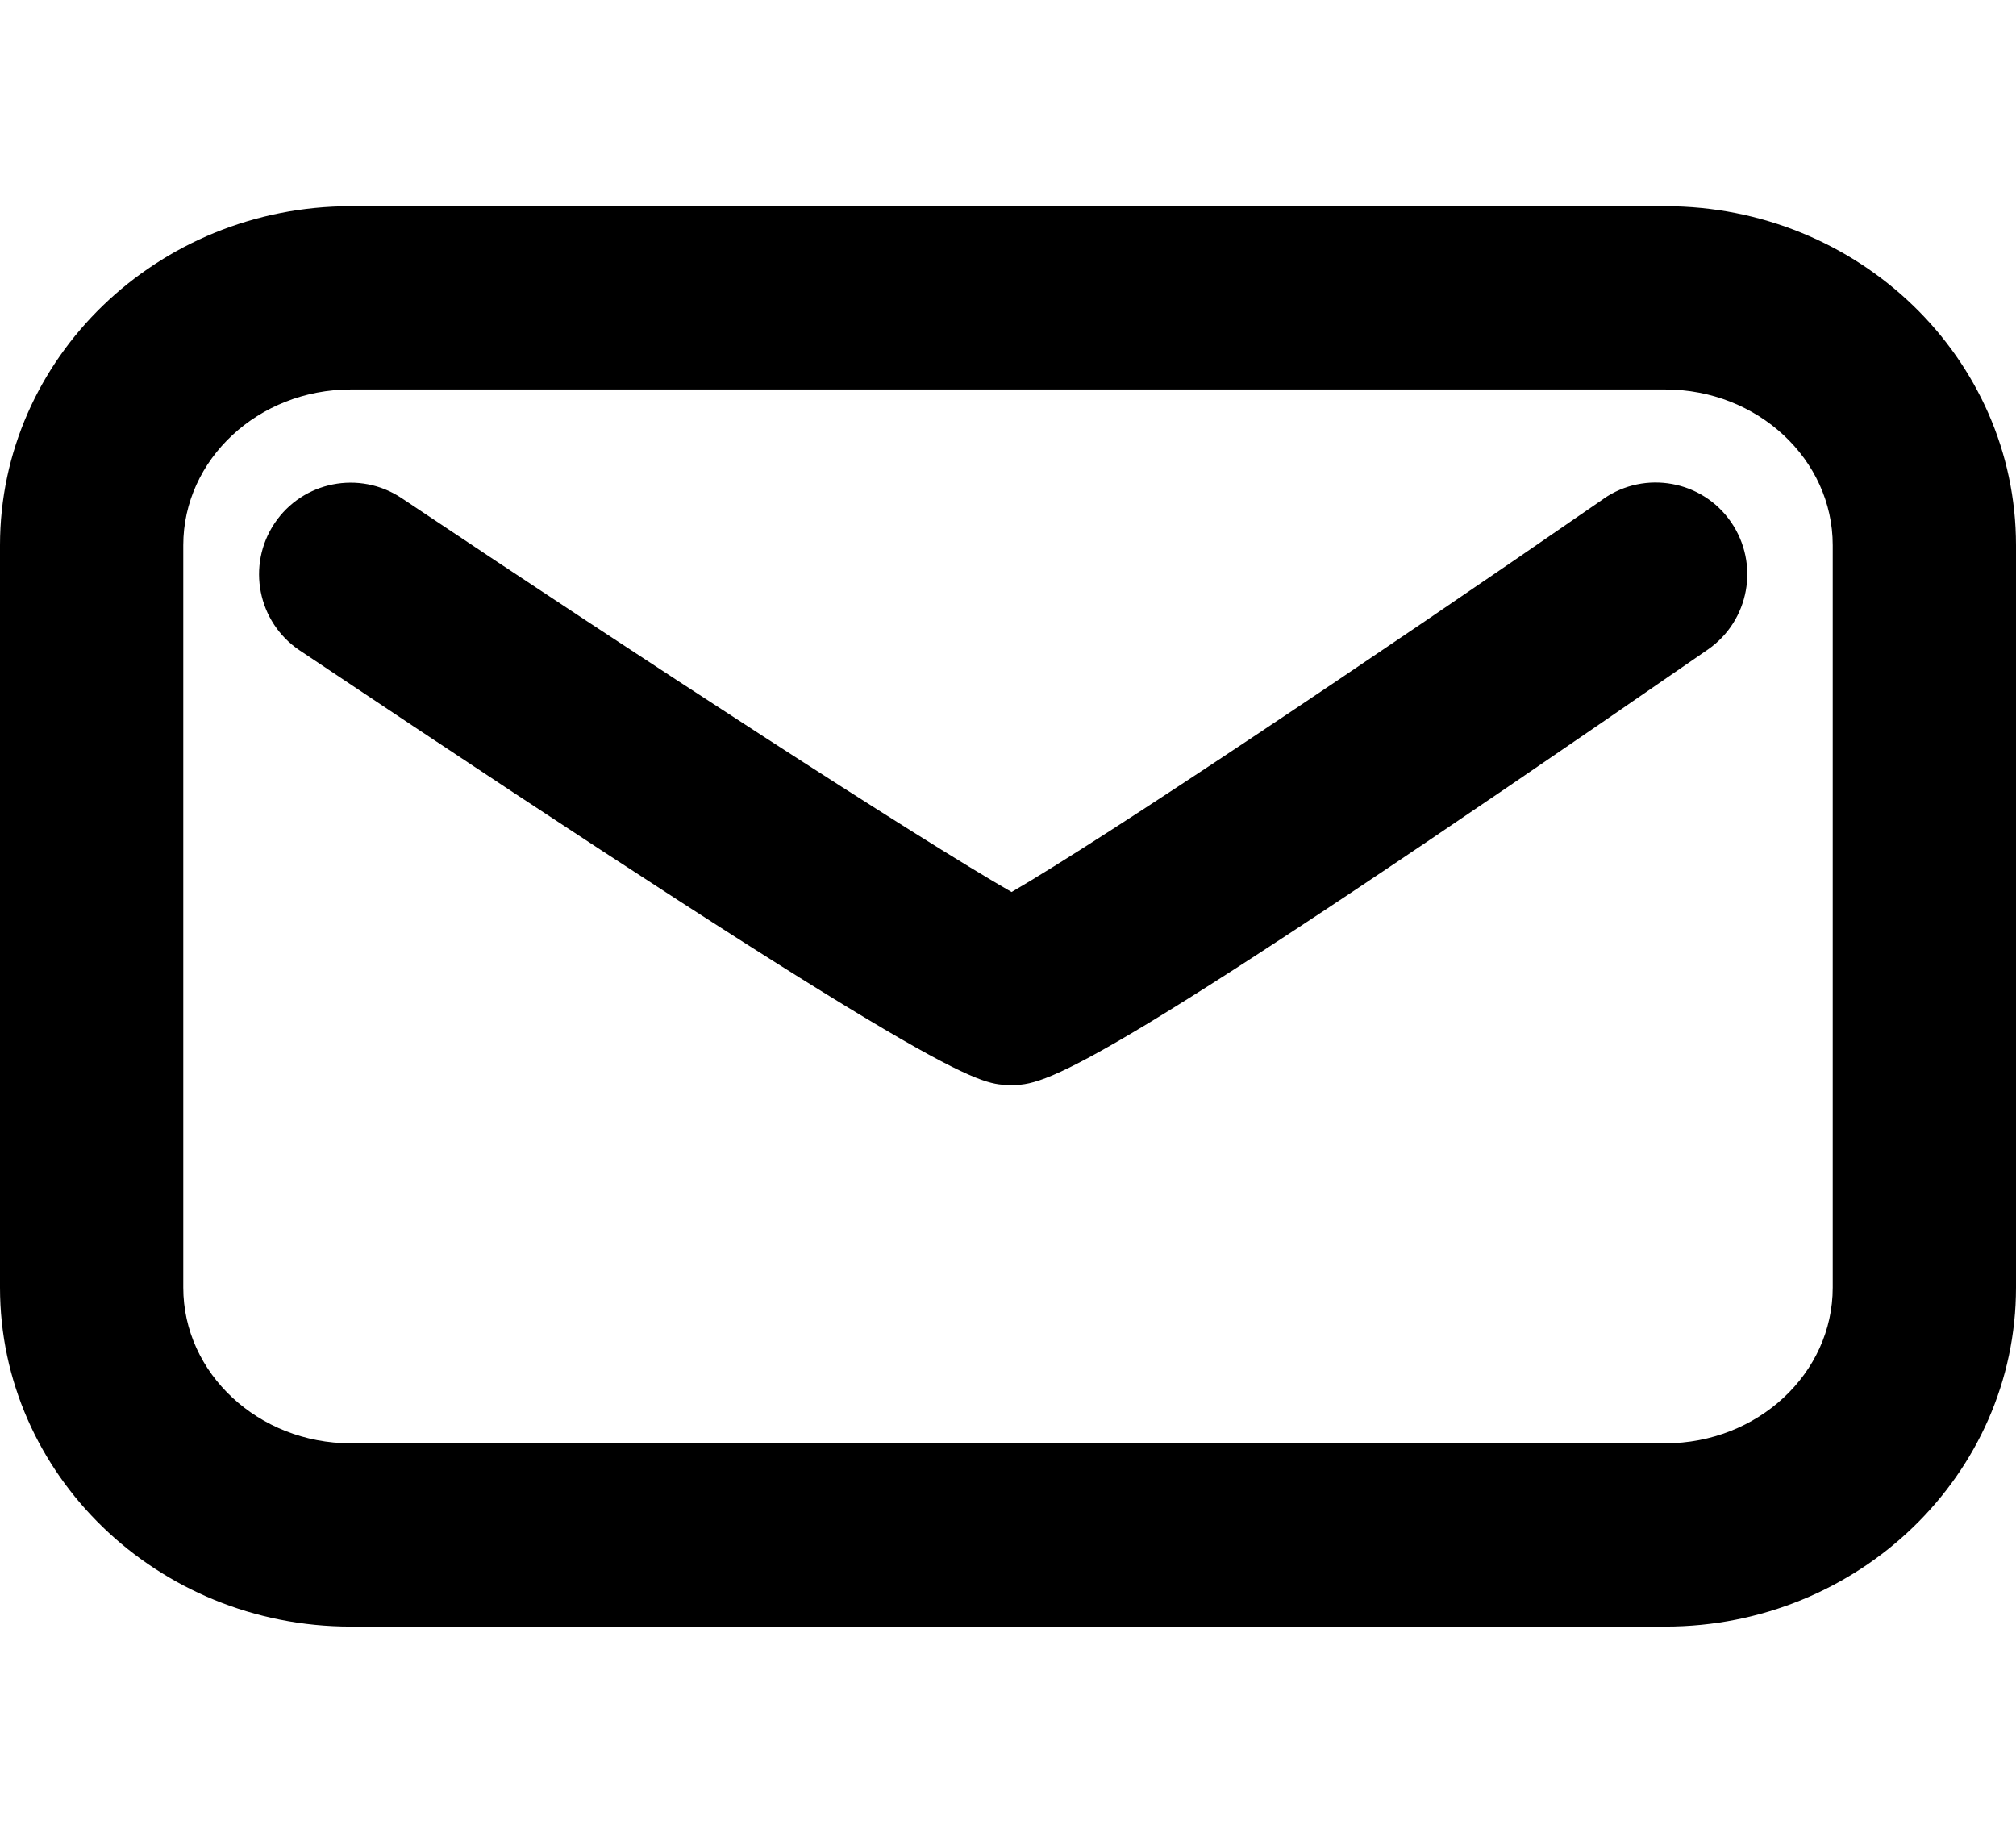 <?xml version="1.0" encoding="UTF-8"?>
<svg id="Layer_1" xmlns="http://www.w3.org/2000/svg" version="1.1" viewBox="0 0 22 20">
  <!-- Generator: Adobe Illustrator 29.8.1, SVG Export Plug-In . SVG Version: 2.1.1 Build 2)  -->
  <path d="M17.499,5.444c-2.572,1.778-5.462,3.711-6.46,4.29-1.016-.582-3.993-2.516-6.656-4.298-.46-.307-1.08-.184-1.387.275-.307.459-.184,1.08.275,1.387,7.049,4.717,7.394,4.73,7.729,4.742.021,0,.042,0,.063,0,.383,0,1.035-.231,7.573-4.751.455-.314.568-.937.254-1.392-.313-.455-.939-.568-1.391-.254Z"/>
  <path d="M18.173,2.25H3.827C1.717,2.25,0,3.91,0,5.95v8.1c0,2.04,1.717,3.7,3.827,3.7h14.346c2.11,0,3.827-1.66,3.827-3.7V5.95c0-2.041-1.717-3.7-3.827-3.7ZM20,14.05c0,.938-.819,1.7-1.827,1.7H3.827c-1.007,0-1.827-.763-1.827-1.7V5.95c0-.938.82-1.7,1.827-1.7h14.346c1.008,0,1.827.763,1.827,1.7v8.1Z"/>
</svg>